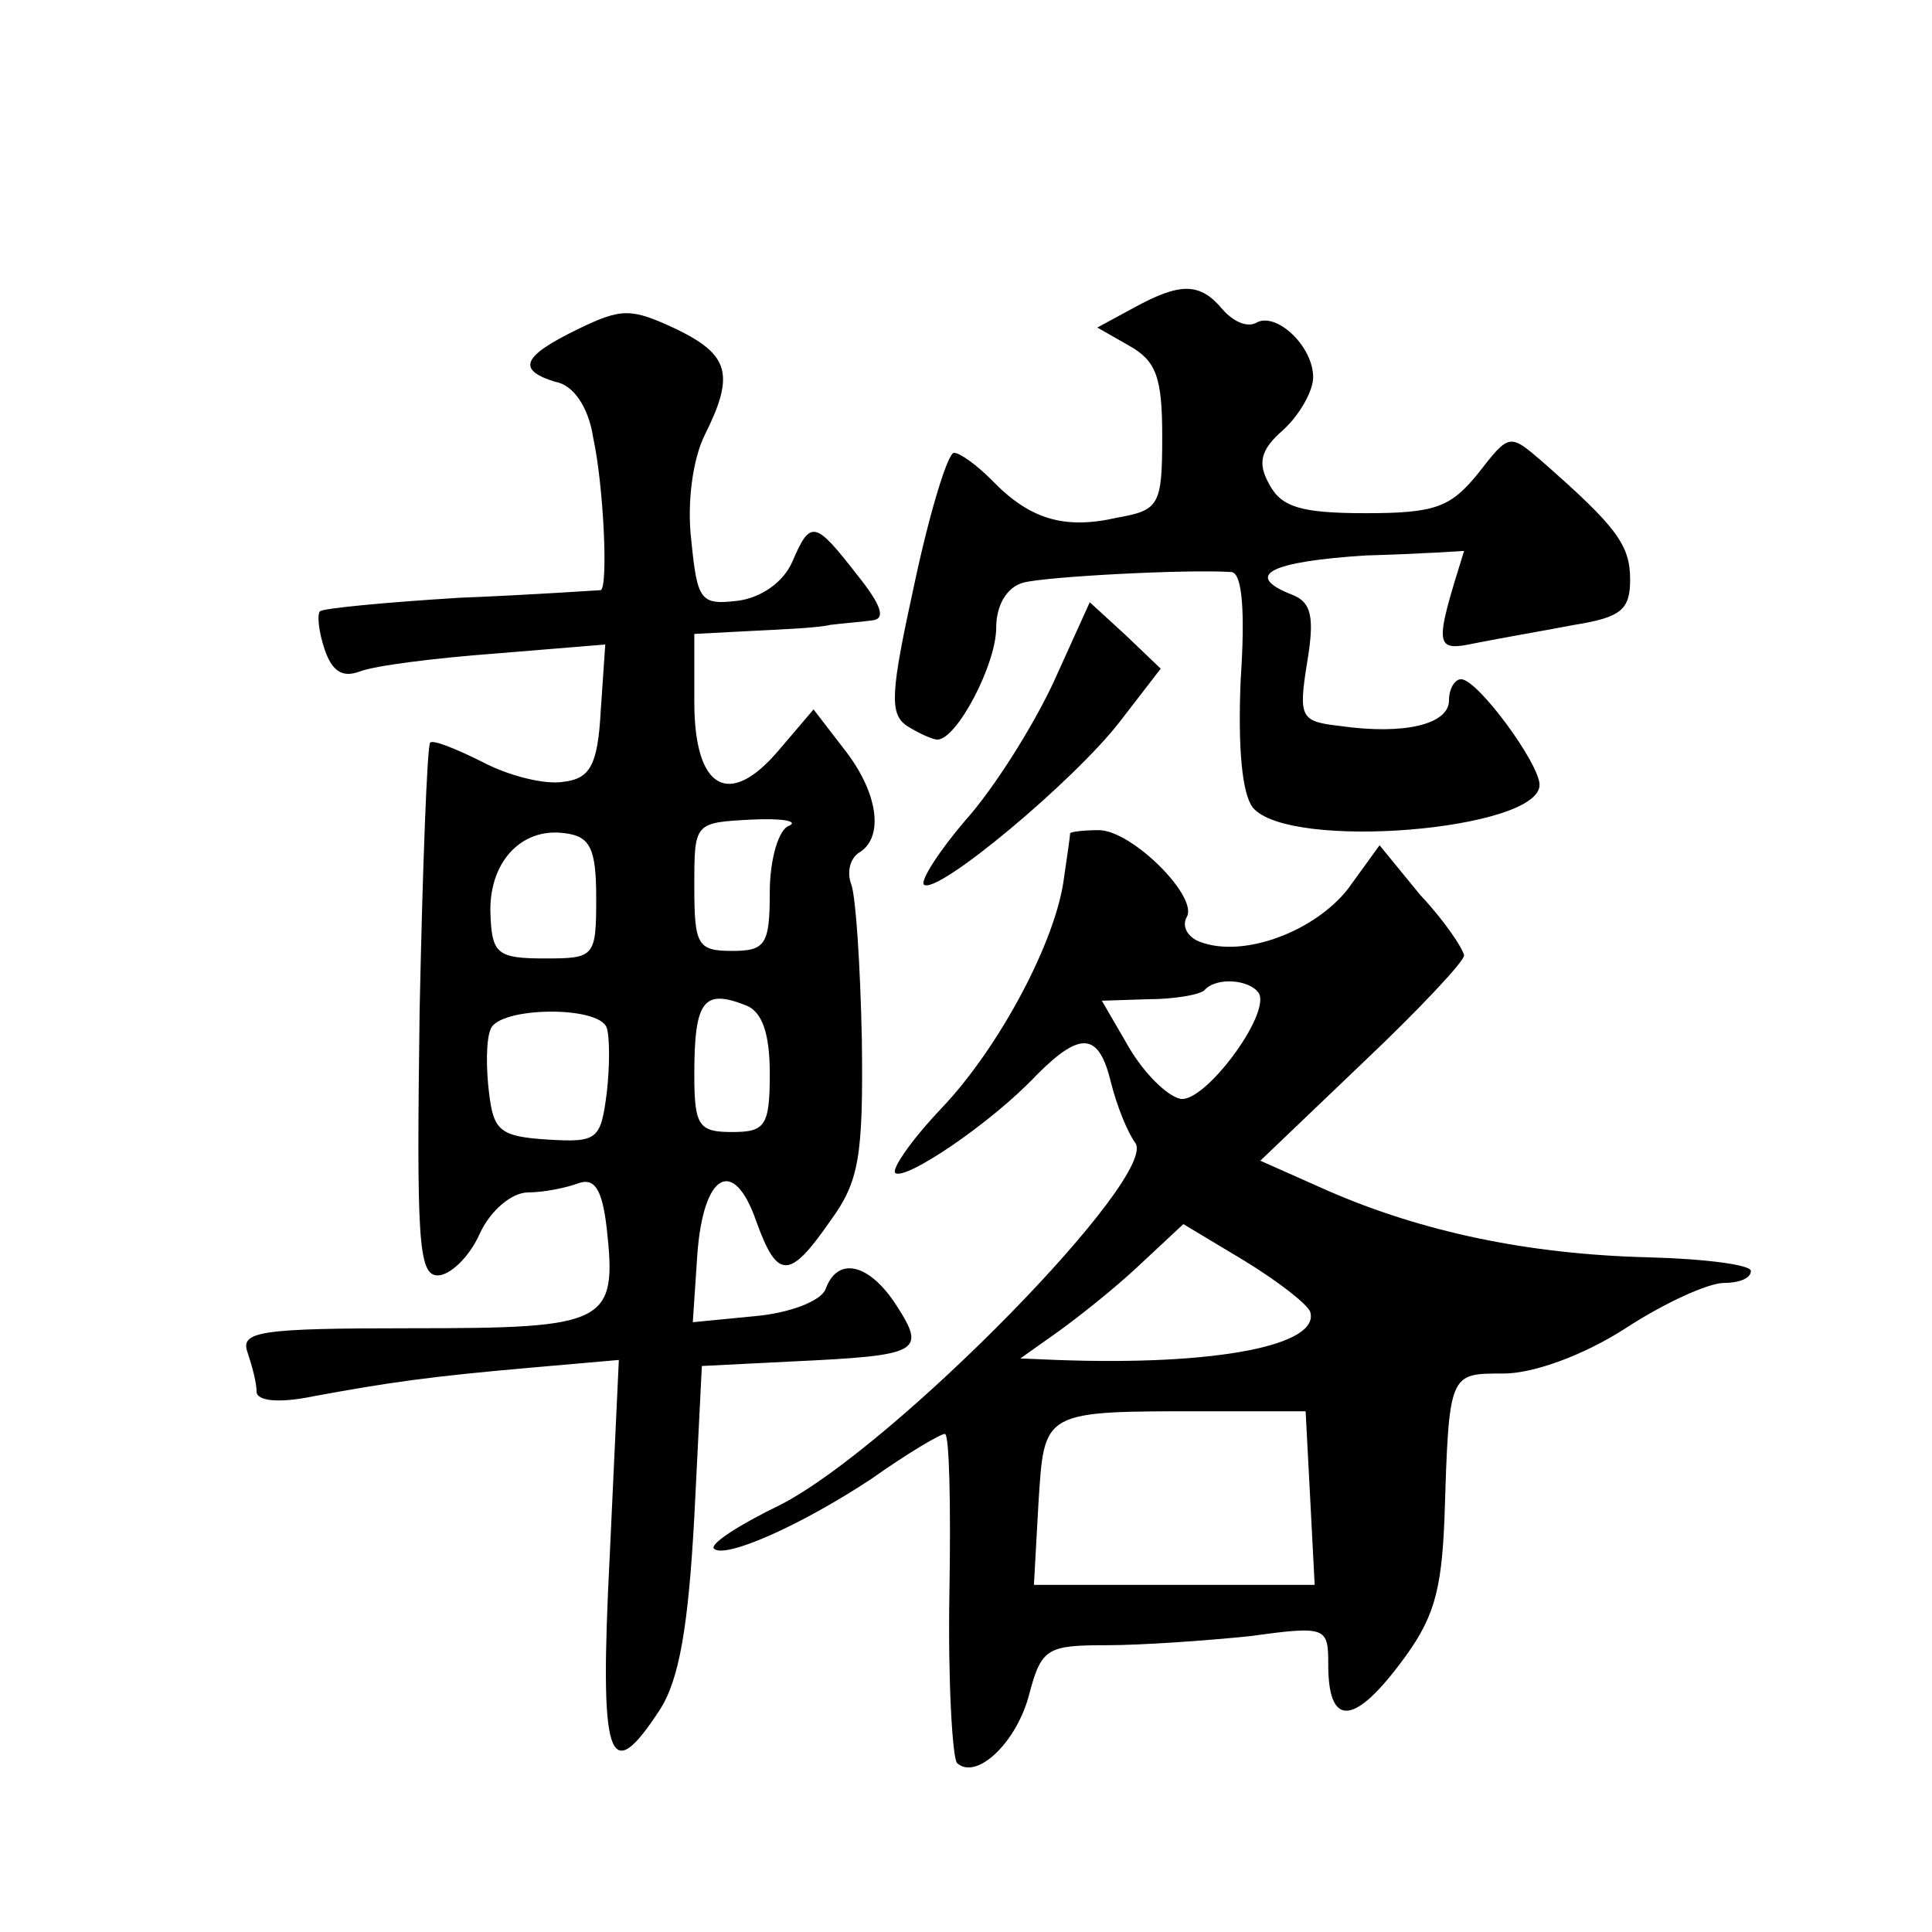 <?xml version="1.0" standalone="no"?>
<!DOCTYPE svg PUBLIC "-//W3C//DTD SVG 20010904//EN"
 "http://www.w3.org/TR/2001/REC-SVG-20010904/DTD/svg10.dtd">
<svg version="1.0" xmlns="http://www.w3.org/2000/svg"
 width="128pt" height="128pt" viewBox="0 0 128 128"
 preserveAspectRatio="xMidYMid meet">
<g transform="translate(0,128) scale(0.1,-0.1)"
fill="#0" stroke="none">
<path d="M751 1076 l-24 -13 21 -12 c18 -10 22 -21 22 -60 0 -46 -2 -49 -30 -54
-35 -8 -58 -1 -83 25 -10 10 -21 18 -25 18 -4 0 -16 -39 -26 -86 -16 -73 -17 -87
-5 -95 8 -5 17 -9 20 -9 13 0 39 50 39 74 0 15 7 27 18 30 15 4 109 9 138 7 7 -1
9 -26 6 -71 -2 -46 1 -76 8 -85 24 -29 190 -15 190 15 0 14 -41 70 -52 70 -4 0
-8 -6 -8 -14 0 -16 -30 -23 -72 -17 -26 3 -28 5 -22 42 5 30 3 40 -10 45 -33 13
-14 22 49 26 36 1 65 3 65 3 -20 -64 -20 -67 8 -61 15 3 44 8 65 12 31 5 37 10
37 30 0 23 -9 35 -58 78 -22 19 -22 19 -43 -8 -18 -22 -28 -26 -74 -26 -43 0 -56
4 -64 19 -8 14 -6 23 9 36 11 10 20 26 20 35 0 21 -25 44 -38 36 -6 -3 -15 1 -22
9 -15 18 -28 18 -59 1z M383 1062 c-37 -18 -41 -27 -15 -35 12 -2 22 -17 25 -37
7 -32 10 -99 5 -101 -2 0 -43 -3 -93 -5 -49 -3 -91 -7 -93 -9 -2 -2 -1 -13 3 -25
5 -15 12 -19 23 -15 10 4 50 9 90 12 l73 6 -3 -44 c-2 -36 -7 -45 -25 -47 -12 -2
-36 4 -53 13 -18 9 -33 15 -35 13 -2 -2 -5 -82 -7 -178 -2 -150 -1 -175 12 -175
8 0 21 12 28 28 7 15 21 27 32 27 10 0 25 3 33 6 11 4 16 -4 19 -30 7 -63 0 -66
-129 -66 -101 0 -114 -2 -109 -16 3 -9 6 -20 6 -26 0 -6 14 -8 38 -3 49 9 76 13
145 19 l57 5 -6 -129 c-7 -137 -1 -155 33 -103 13 20 19 55 23 128 l5 100 60 3
c84 4 89 6 69 37 -18 28 -39 33 -47 11 -3 -8 -24 -16 -47 -18 l-41 -4 3 45 c4 54
24 65 39 22 14 -39 22 -39 49 0 19 26 22 42 21 120 -1 49 -4 95 -7 103 -3 8 -1
17 5 21 17 10 13 40 -10 69 l-20 26 -23 -27 c-33 -39 -56 -26 -56 32 l0 45 38 2
c20 1 44 2 52 4 8 1 21 2 28 3 9 1 6 10 -10 30 -28 36 -31 37 -43 9 -6 -14 -21
-24 -36 -26 -25 -3 -27 0 -31 40 -3 25 1 54 9 70 20 40 16 53 -19 70 -30 14 -36
14 -65 0z m140 -329 c-7 -2 -13 -22 -13 -44 0 -35 -3 -39 -25 -39 -23 0 -25 4 -25
43 0 42 0 42 38 44 20 1 31 -1 25 -4z m-128 -48 c0 -39 -1 -40 -34 -40 -31 0 -35
3 -36 28 -2 35 20 59 49 55 17 -2 21 -10 21 -43z m99 -71 c11 -4 16 -19 16 -45
0 -35 -3 -39 -25 -39 -22 0 -25 4 -25 38 0 49 6 57 34 46z m-92 -15 c2 -6 2 -26
0 -43 -4 -31 -6 -33 -39 -31 -32 2 -36 6 -39 31 -2 16 -2 35 1 42 5 15 72 16 77
1z M698 828 c-14 -30 -40 -71 -58 -91 -18 -21 -30 -40 -28 -43 8 -8 100 69 130
108 l27 35 -23 22 -24 22 -24 -53z M709 728 c0 -2 -2 -15 -4 -29 -5 -42 -43 -113
-81 -153 -20 -21 -33 -40 -31 -43 6 -6 64 33 94 65 29 29 41 28 49 -5 4 -16 11
-33 16 -40 17 -21 -159 -201 -235 -240 -27 -13 -47 -26 -44 -29 7 -7 57 15 104
46 24 17 46 30 49 30 3 0 4 -47 3 -106 -1 -58 2 -108 5 -112 13 -12 40 14 48 46
8 30 12 32 51 32 23 0 66 3 95 6 51 7 52 6 52 -19 0 -40 16 -41 47 0 23 30 28 48
30 97 3 97 3 96 39 96 20 0 53 12 81 30 26 17 55 30 65 30 10 0 18 3 18 8 0 4 -30
8 -68 9 -80 2 -150 17 -212 44 l-45 20 68 65 c37 35 67 67 67 71 -1 5 -13 23 -29
40 l-27 33 -21 -29 c-22 -28 -69 -46 -98 -35 -8 3 -12 10 -9 16 9 13 -36 58 -58
58 -10 0 -18 -1 -19 -2z m125 -106 c8 -14 -36 -73 -52 -70 -9 2 -24 17 -34 34 l-18
31 31 1 c17 0 34 3 37 6 8 9 30 7 36 -2z m34 -211 c7 -22 -61 -36 -168 -32 l-24
1 24 17 c14 10 38 29 54 44 l30 28 40 -24 c23 -14 42 -29 44 -34z m0 -123 l3 -58
-93 0 -93 0 3 54 c4 62 2 61 112 61 l65 0 3 -57z"/>
</g>
</svg>
